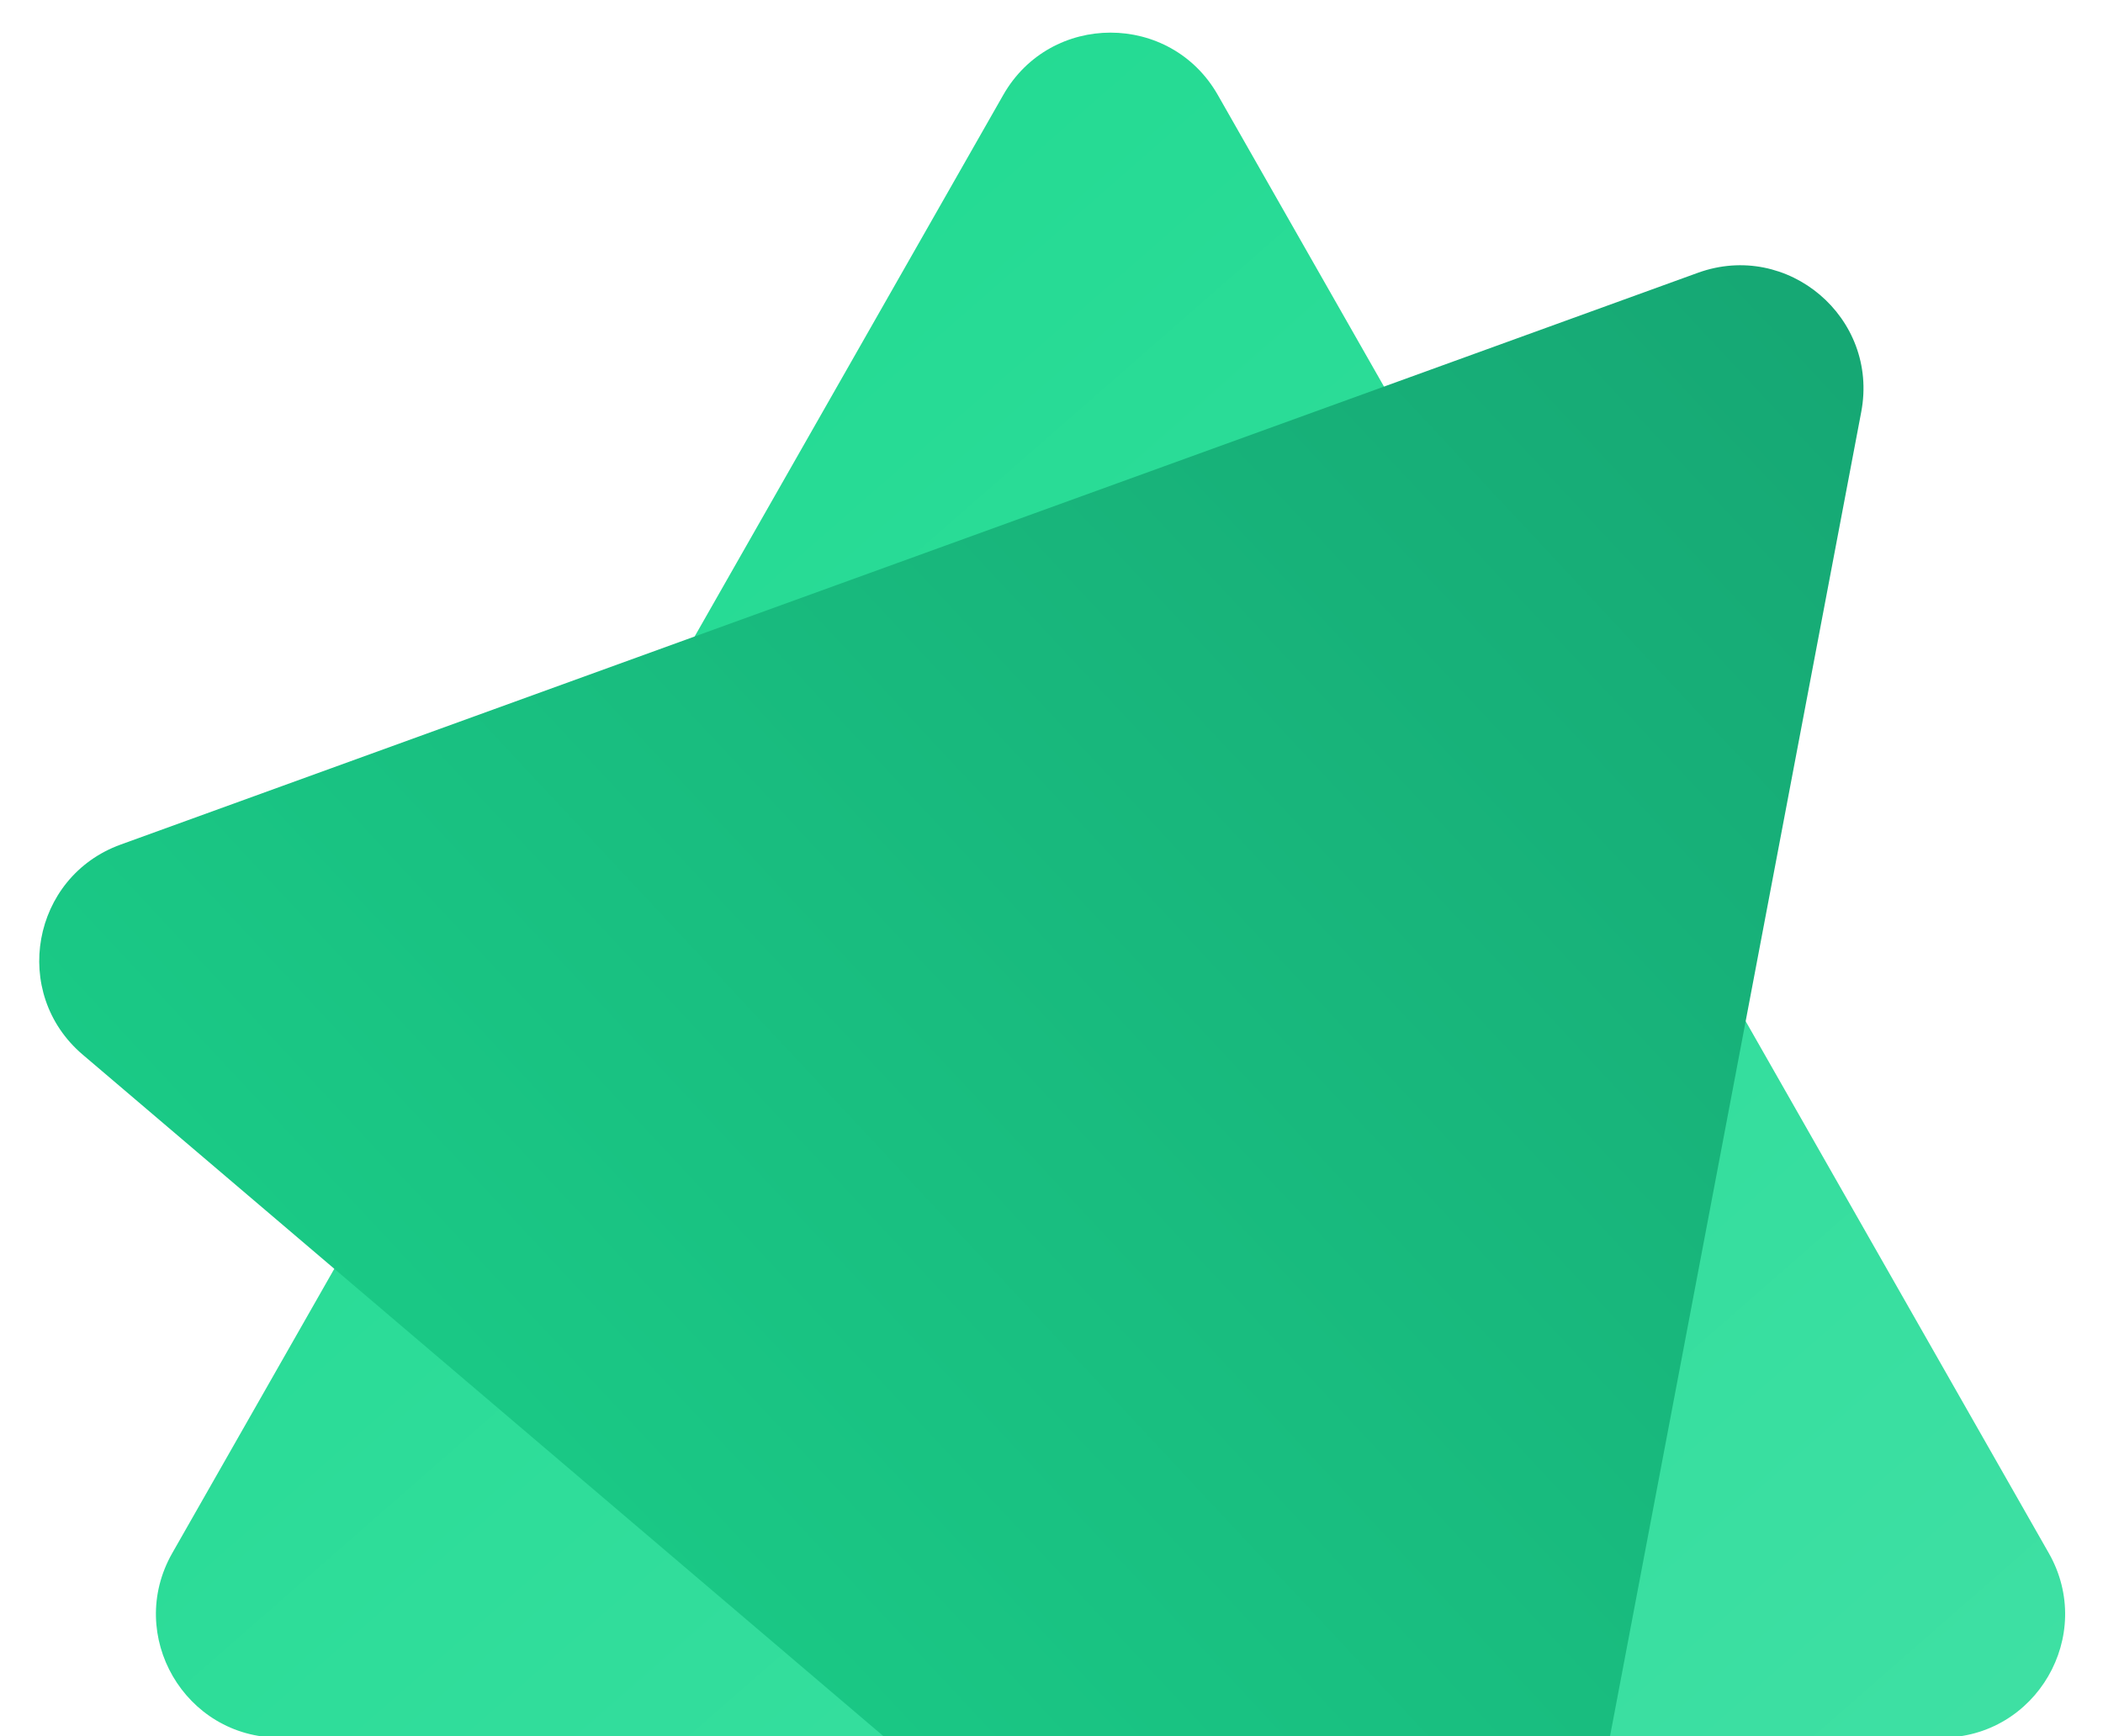 <svg width="528" height="436" viewBox="0 0 528 436" fill="none" xmlns="http://www.w3.org/2000/svg">
  <defs>
    <linearGradient id="grad1" x1="0%" y1="0%" x2="100%" y2="100%">
      <stop offset="0%" style="stop-color:#1cd98e;stop-opacity:1" />
      <stop offset="100%" style="stop-color:#3fe0a4;stop-opacity:1" />
    </linearGradient>
    <linearGradient id="grad2" x1="0%" y1="100%" x2="100%" y2="0%">
      <stop offset="0%" style="stop-color:#1cd98e;stop-opacity:1" />
      <stop offset="100%" style="stop-color:#16a673;stop-opacity:1" />
    </linearGradient>
  </defs>

  <path d="M251.886 23.846C263.778 2.976 293.863 2.977 305.755 23.846L514.383 389.981C526.159 410.647 511.235 436.328 487.449 436.328H70.191C46.406 436.328 31.481 410.647 43.257 389.981L251.886 23.846Z" fill="url(#grad1)" />
  <path d="M426.28 68.504C448.866 60.315 471.78 79.821 467.303 103.425L388.809 517.258C384.376 540.625 356.368 550.503 338.258 535.087L20.765 264.827C2.654 249.41 7.933 220.184 30.292 212.077L426.28 68.504Z" fill="url(#grad2)" />
</svg>